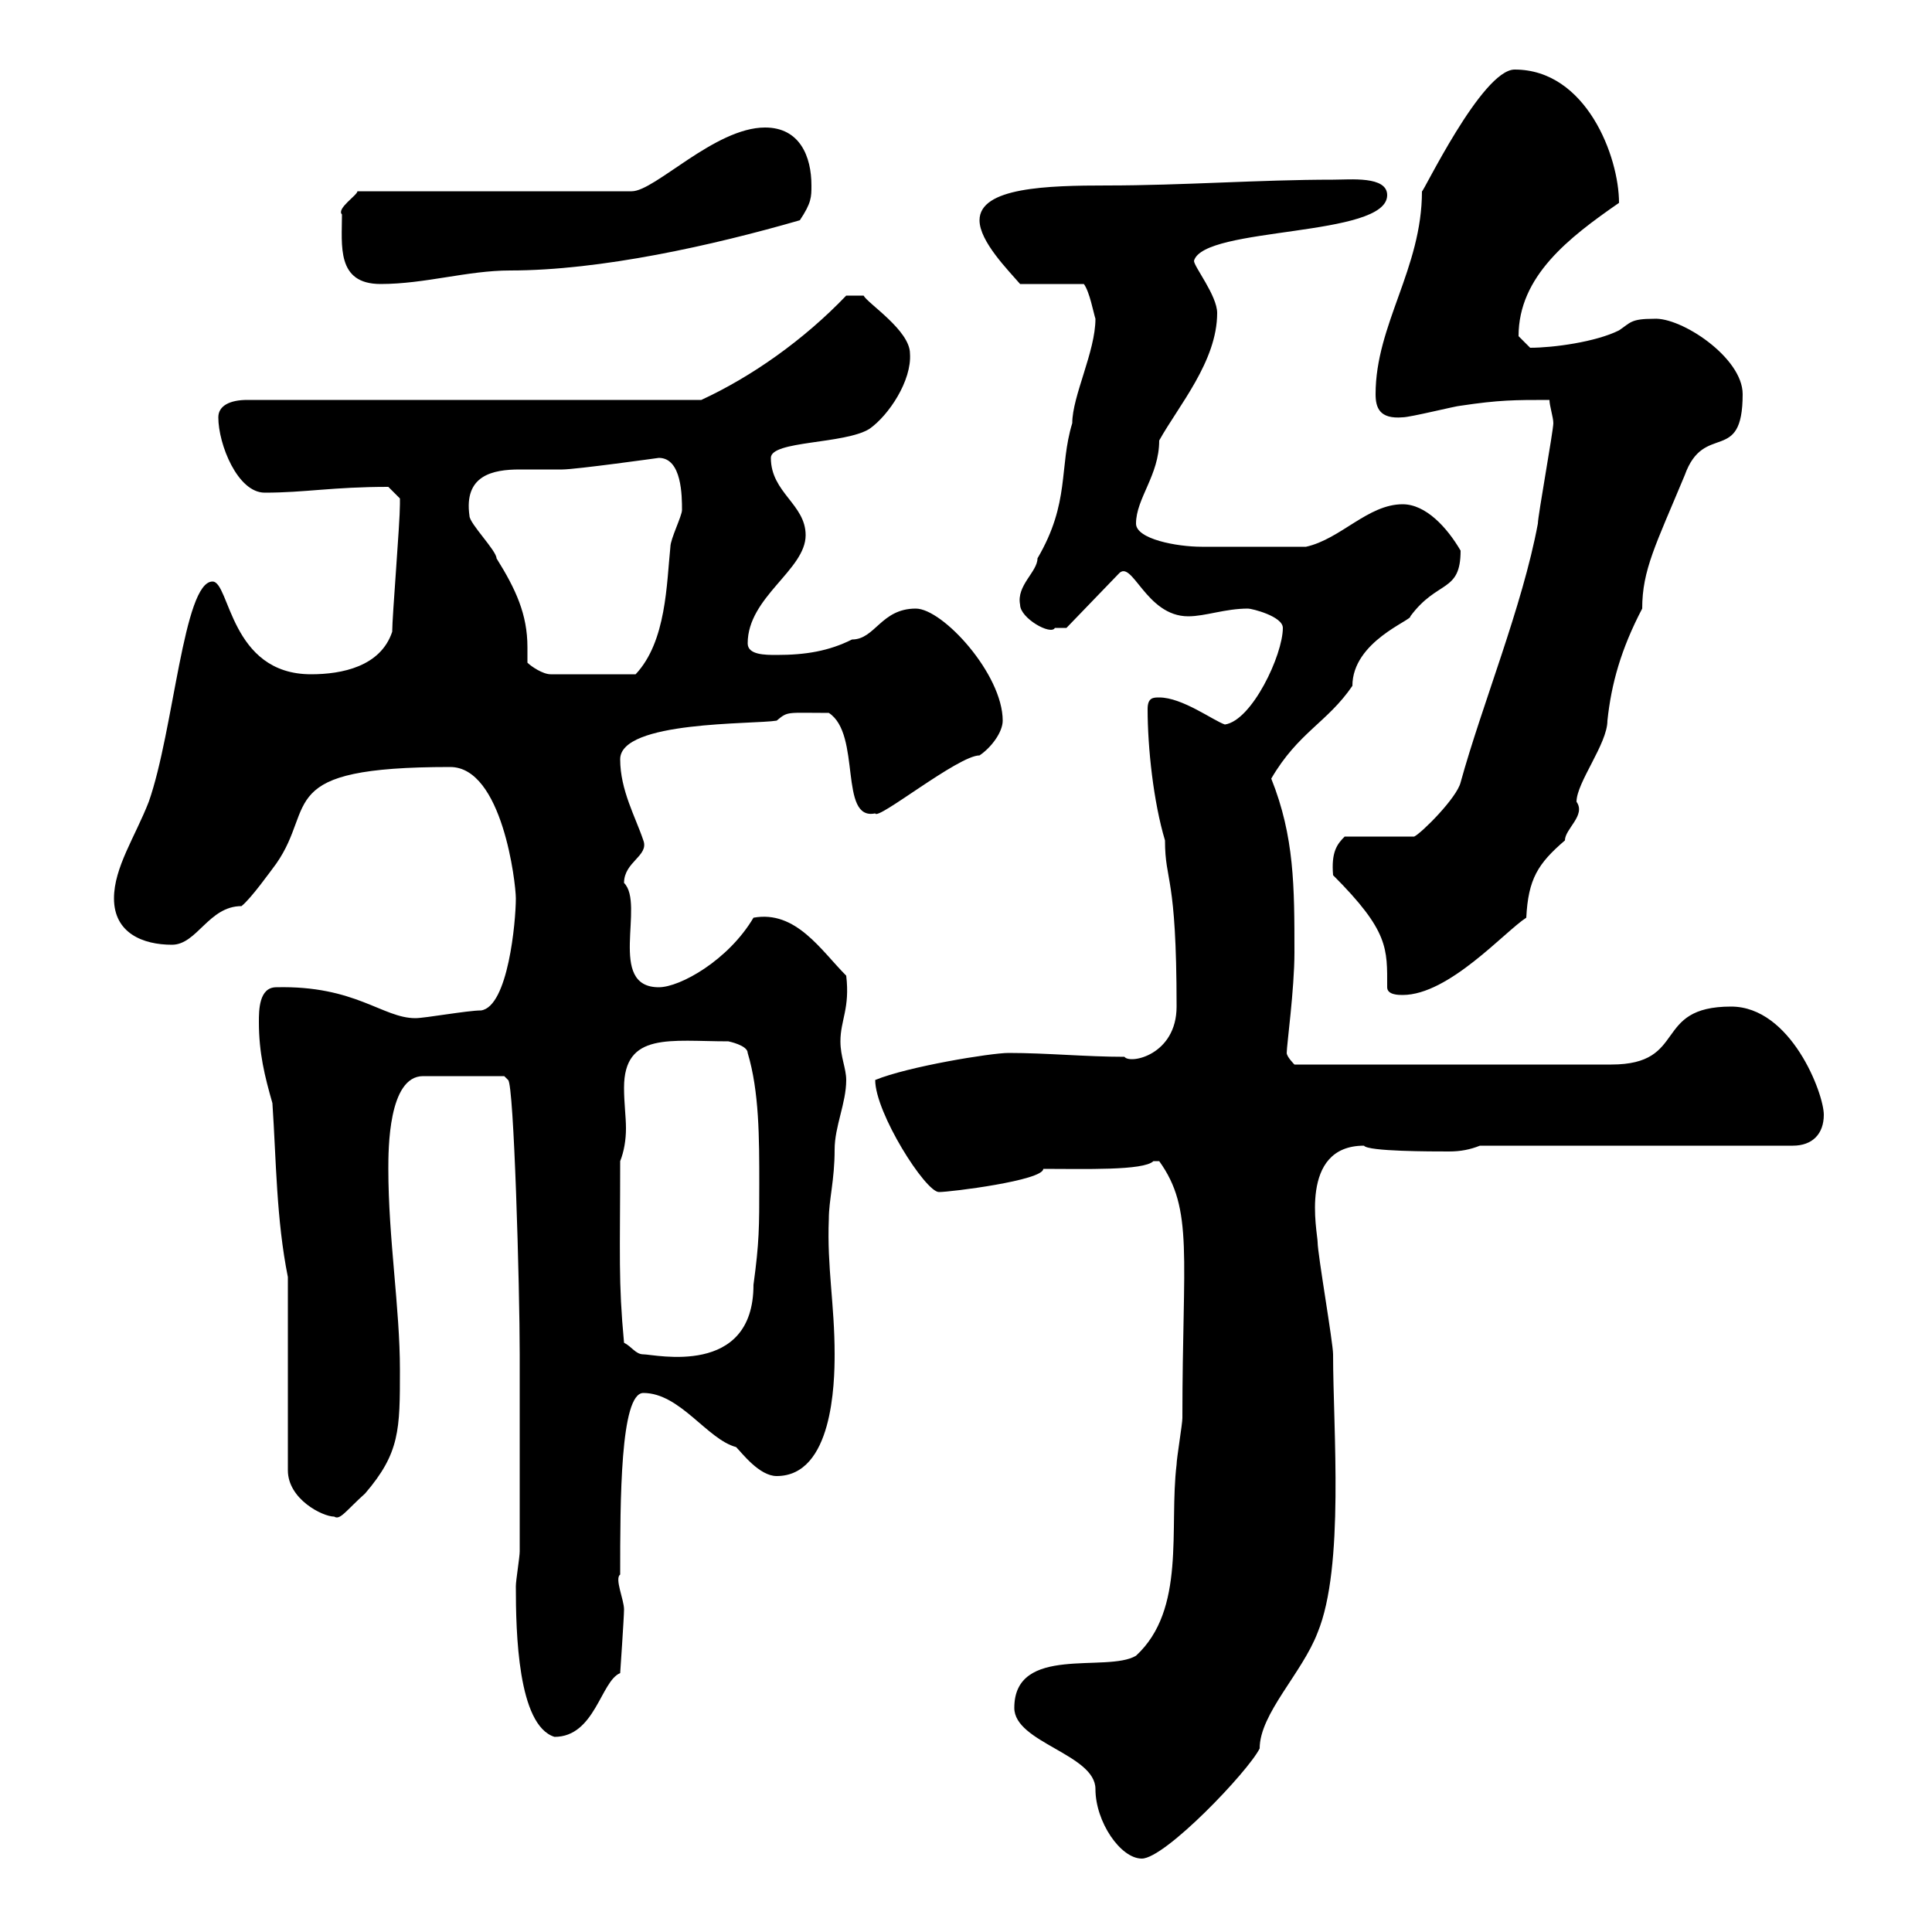 <svg xmlns="http://www.w3.org/2000/svg" xmlns:xlink="http://www.w3.org/1999/xlink" width="300" height="300"><path d="M157.50 265.20C157.50 270.60 170.10 272.40 170.10 277.80C170.10 282.90 174 288.60 177.30 288.60C180.90 288.60 193.80 275.10 195.60 271.50C195.60 266.10 202.20 259.80 204.60 253.50C208.80 243.30 207 222 207 210.30C207 208.50 204.60 194.70 204.60 192.90C204.60 191.40 201.60 177.90 211.80 177.90C212.40 178.80 222.30 178.80 225 178.80C226.80 178.80 228.30 178.50 229.80 177.90L278.40 177.90C281.40 177.90 283.20 176.10 283.20 173.10C283.20 169.80 278.10 156.30 268.80 156.30C256.50 156.30 262.20 165.30 250.20 165.30L201 165.30C201 165.30 199.80 164.10 199.80 163.50C199.80 162.30 201 153.60 201 147.90C201 137.70 201 129.90 197.40 120.90C201.60 113.70 206.10 112.20 210 106.50C210 99.60 219.30 96.30 219 95.70C223.20 90 226.80 92.10 226.80 85.50C224.70 81.90 221.40 78.30 217.80 78.30C212.40 78.30 208.20 83.70 202.80 84.90C195.90 84.90 189.60 84.90 186.60 84.90C182.70 84.90 176.40 83.70 176.40 81.30C176.40 77.40 180 73.80 180 68.40C183 63 189 56.10 189 48.60C189 45.90 185.40 41.40 185.40 40.50C186.90 35.10 215.40 36.90 215.40 30.30C215.40 27.30 209.70 27.90 207 27.90C195.60 27.90 183.60 28.80 171.90 28.80C162.60 28.80 152.10 29.10 152.10 34.20C152.10 37.50 156.60 42 158.40 44.10L168.30 44.10C169.20 45.30 169.80 48.60 170.10 49.50C170.10 54.60 166.50 61.50 166.50 65.70C164.40 72.60 166.20 78 161.10 86.70C161.10 88.80 157.80 90.90 158.40 93.90C158.40 96 163.20 98.70 163.80 97.50C164.70 97.50 165.60 97.50 165.60 97.50L173.70 89.10C175.80 86.70 177.90 95.70 184.50 95.70C187.20 95.70 190.20 94.50 193.80 94.50C194.40 94.50 199.20 95.70 199.20 97.50C199.20 101.70 194.40 111.90 190.20 112.50C188.40 111.90 183.60 108.30 180 108.30C179.10 108.30 178.20 108.30 178.20 110.10C178.20 116.10 179.10 124.50 180.90 130.50C180.90 137.10 182.70 135.60 182.70 156.30C182.70 163.80 175.50 165.30 174.60 164.10C168.60 164.10 162.60 163.50 156.60 163.50C153.90 163.50 141 165.60 135.90 167.70C135.90 172.80 143.70 185.10 145.80 185.10C147.60 185.10 162 183.30 162 181.50C168.30 181.50 177.60 181.80 179.10 180.30C179.10 180.30 179.10 180.30 180 180.30C185.40 187.80 183.60 195 183.60 220.20C183.60 221.10 182.70 226.50 182.70 227.40C181.50 237.30 184.20 249.90 176.40 257.10C171.90 259.80 157.50 255.30 157.50 265.20ZM80.10 246.30C80.10 253.50 80.40 267.90 86.10 269.70C92.40 269.70 93.30 261 96.30 259.80C96.30 259.80 96.90 251.10 96.90 249.90C96.90 248.40 95.40 245.10 96.30 244.50C96.30 233.10 96.30 216.30 99.90 216.30C105.60 216.30 109.80 223.50 114.30 224.70C115.20 225.60 117.90 229.20 120.60 229.20C129.30 229.20 129.60 214.80 129.60 210.30C129.60 202.50 128.40 196.80 128.70 189.30C128.70 186.30 129.60 183.30 129.60 178.50C129.60 174.90 131.40 171.30 131.40 167.70C131.40 165.90 130.50 164.10 130.50 161.70C130.50 158.40 132 156.60 131.40 151.50C127.50 147.60 123.60 141.30 117 142.50C113.10 149.10 105.60 153.30 102.30 153.30C94.20 153.30 100.20 140.40 96.90 137.10C96.90 133.80 100.80 132.90 99.90 130.50C98.70 126.90 96.30 122.70 96.30 117.90C96.30 111.90 117 112.50 120.60 111.90C122.40 110.40 122.10 110.70 128.70 110.70C133.80 114 130.20 127.50 135.90 126.30C136.20 127.50 148.80 117.30 152.10 117.30C153.90 116.10 155.70 113.70 155.70 111.90C155.70 104.70 146.40 94.50 142.20 94.50C136.80 94.50 135.90 99.30 132.30 99.30C128.70 101.10 125.10 101.70 120.60 101.70C118.80 101.70 116.10 101.70 116.10 99.90C116.10 92.70 125.10 88.50 125.10 83.10C125.10 78.30 119.70 76.50 119.70 71.10C119.70 68.40 131.10 69 135 66.60C138 64.50 141.60 59.10 141.30 54.90C141.30 51.30 134.70 47.10 134.10 45.90L131.40 45.90C124.80 52.80 116.70 58.50 108.90 62.10L38.40 62.10C35.70 62.10 33.90 63 33.90 64.80C33.90 69 36.90 76.50 41.10 76.50C47.40 76.50 51.60 75.60 60.30 75.60C60.30 75.60 62.10 77.40 62.10 77.40C62.10 78.30 62.10 78.30 62.10 78.30C62.10 81.30 60.90 95.70 60.90 98.10C59.10 103.50 53.10 104.70 48.30 104.70C35.70 104.70 35.70 90.30 33 90.30C28.50 90.30 27 113.40 23.10 124.50C21 129.90 17.70 134.70 17.70 139.50C17.70 144.90 22.20 146.70 26.70 146.70C30.60 146.70 32.40 140.70 37.50 140.70C39 139.50 42 135.30 42.90 134.10C49.20 125.10 42.30 119.10 69.90 119.10C78 119.10 80.10 137.10 80.10 139.50C80.10 143.10 78.90 156.30 74.70 156.90C72.60 156.90 66 158.10 64.50 158.10C59.40 158.10 55.20 153 42.90 153.30C40.20 153.30 40.20 156.90 40.20 158.70C40.20 163.50 41.10 167.10 42.30 171.30C42.90 180.30 42.90 189.30 44.70 198.30L44.70 228.30C44.70 232.80 50.10 235.50 51.90 235.50C52.80 236.10 53.70 234.60 56.70 231.90C62.10 225.60 62.10 222 62.10 212.70C62.10 203.10 60.30 192.30 60.30 181.50C60.30 178.50 60.30 167.10 65.70 167.10L78.30 167.10L78.90 167.70C79.80 168.30 80.70 199.80 80.70 210.30C80.70 216.90 80.70 229.50 80.70 240.90C80.70 241.80 80.10 245.40 80.10 246.30ZM96.90 208.50C96 198.90 96.30 195 96.30 180.30C96.90 178.80 97.20 177 97.20 175.20C97.20 173.40 96.90 171.30 96.90 168.90C96.90 160.20 104.10 161.70 113.10 161.70C113.10 161.70 116.10 162.30 116.10 163.50C117.90 169.50 117.90 176.70 117.90 183.90C117.90 190.50 117.90 192.90 117 199.50C117 213.90 101.70 210.30 99.90 210.30C98.70 210.30 98.10 209.10 96.90 208.50ZM215.40 153.30C215.40 154.50 217.20 154.50 217.80 154.50C225 154.50 233.70 144.60 237 142.50C237.30 136.50 238.80 134.10 243 130.50C243 128.70 246.30 126.60 244.80 124.50C244.80 121.50 249.60 115.50 249.60 111.90C250.20 106.20 251.70 100.80 255 94.50C255 88.50 257.10 84.60 261.60 73.80C264.60 65.40 270.60 72.30 270.60 61.20C270.60 55.50 261 49.20 256.80 49.50C253.20 49.50 253.20 50.10 251.40 51.30C247.80 53.10 241.20 54 237.60 54C237.60 54 235.80 52.20 235.80 52.20C235.80 42.90 243.60 36.90 251.40 31.50C251.40 24.30 246.30 10.80 235.20 10.80C230.10 10.80 220.80 30.30 220.80 29.70C220.80 41.70 213.60 50.40 213.60 61.20C213.60 63.30 214.20 65.10 217.80 64.80C219 64.80 226.20 63 226.80 63C232.80 62.10 235.20 62.10 240.60 62.10C240.60 63 241.20 64.80 241.20 65.70C241.20 66.90 238.80 80.10 238.80 81.30C236.40 94.20 230.10 109.50 226.80 121.50C226.20 123.90 220.80 129.30 219.60 129.90L208.80 129.90C207.60 131.10 206.70 132.30 207 135.90C215.70 144.60 215.40 147.30 215.40 153.30ZM81.90 102.90C81.90 101.70 81.90 101.10 81.90 100.50C81.90 95.40 80.10 91.50 77.10 86.70C77.10 85.50 72.90 81.30 72.90 80.10C72 73.80 76.50 72.90 80.70 72.90C82.80 72.90 84.60 72.90 87.30 72.90C89.40 72.90 102.30 71.10 102.30 71.10C105.90 71.10 105.90 77.10 105.90 79.20C105.90 80.10 104.10 83.70 104.10 84.90C103.50 90.60 103.50 99.60 98.70 104.70L85.50 104.70C84.30 104.70 82.50 103.50 81.90 102.90ZM53.10 33.30C53.10 38.10 52.20 44.10 59.10 44.10C66 44.10 72.60 42 79.20 42C93.30 42 110.70 38.10 124.20 34.20C126 31.50 126 30.60 126 28.80C126 24.30 124.20 19.80 118.80 19.80C111 19.80 101.70 29.70 98.10 29.70L55.50 29.70C55.50 30.30 52.20 32.40 53.10 33.30Z"/></svg>
